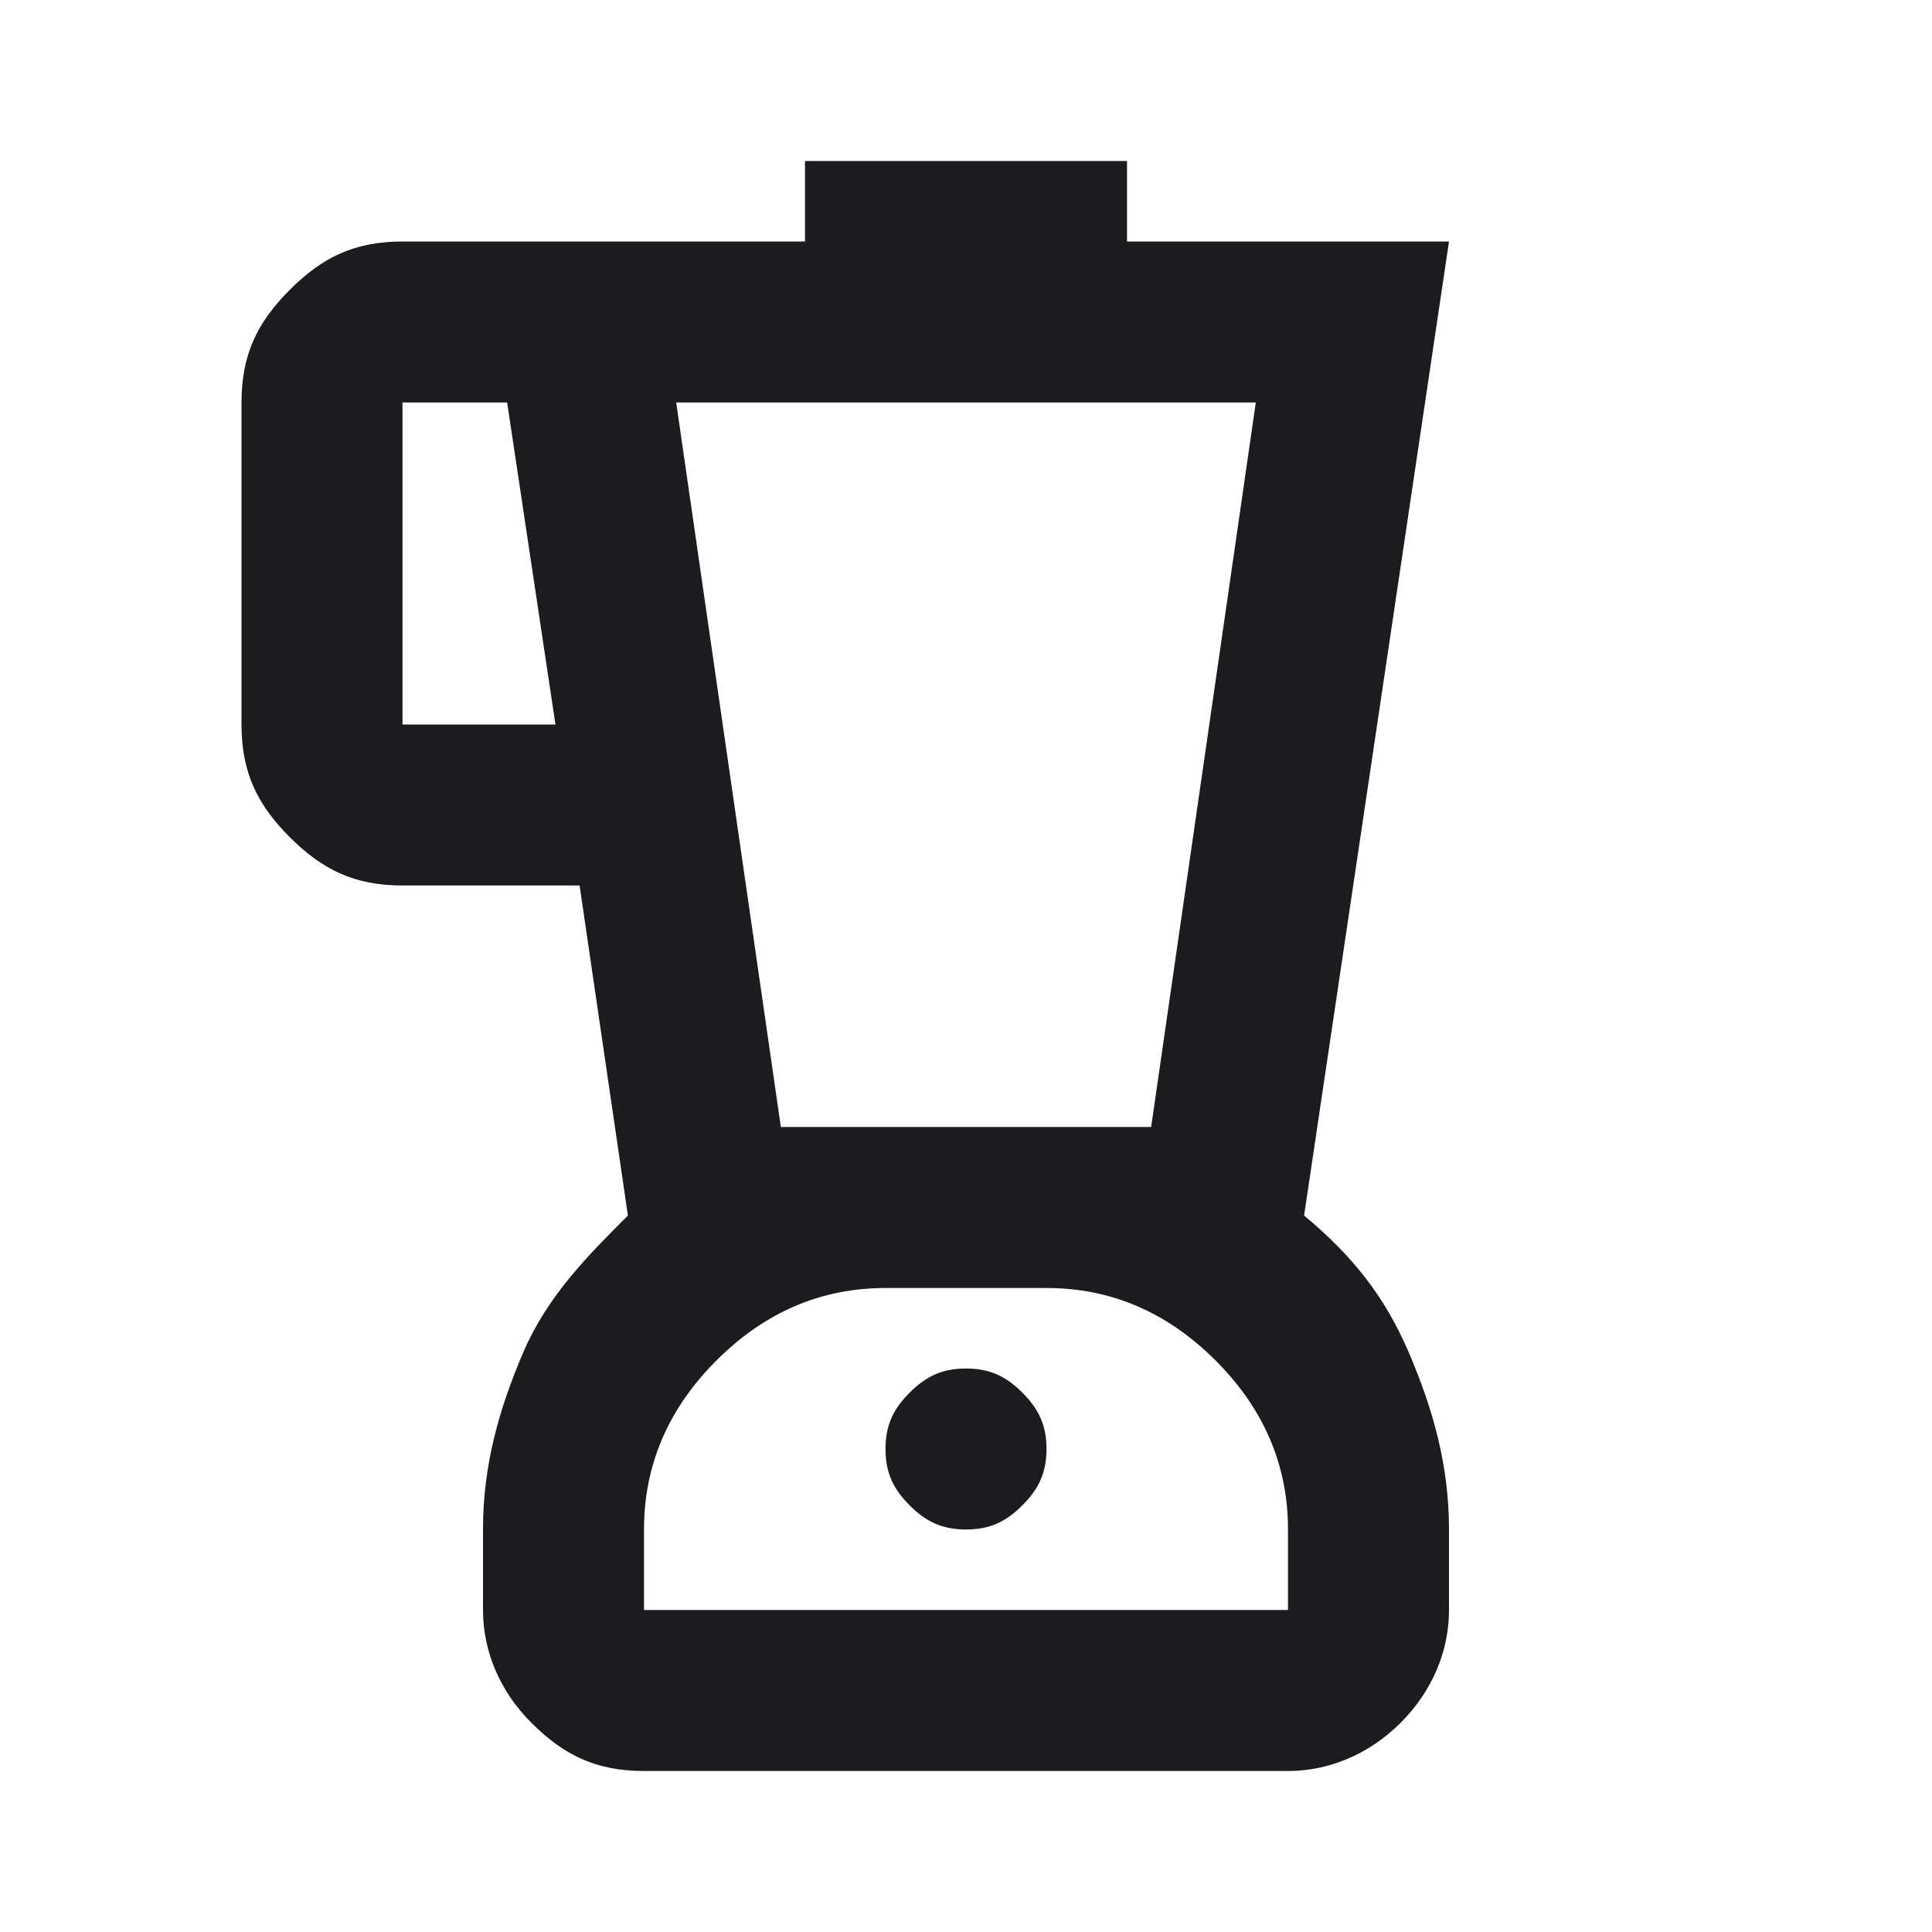 <?xml version="1.0" encoding="UTF-8"?>
<!-- Generator: Adobe Illustrator 28.3.0, SVG Export Plug-In . SVG Version: 6.00 Build 0)  -->
<svg xmlns="http://www.w3.org/2000/svg" xmlns:xlink="http://www.w3.org/1999/xlink" version="1.1" id="Layer_1" x="0px" y="0px" viewBox="0 0 24 24" style="enable-background:new 0 0 24 24;" xml:space="preserve">
<style type="text/css">
	.st0{fill:#1C1B1F;}
</style>
<path class="st0" d="M8,22c-0.6,0-1-0.2-1.4-0.6C6.2,21,6,20.5,6,20v-1c0-0.8,0.2-1.5,0.5-2.2c0.3-0.7,0.8-1.2,1.3-1.7L7.2,11H5  c-0.6,0-1-0.2-1.4-0.6C3.2,10,3,9.6,3,9V5c0-0.6,0.2-1,0.6-1.4S4.4,3,5,3h5V2h4v1h4l-1.8,12.1c0.6,0.5,1,1,1.3,1.7  c0.3,0.7,0.5,1.4,0.5,2.2v1c0,0.5-0.2,1-0.6,1.4C17,21.8,16.5,22,16,22H8z M6.9,9L6.3,5H5v4H6.9z M12,19c0.3,0,0.5-0.1,0.7-0.3  S13,18.3,13,18s-0.1-0.5-0.3-0.7S12.3,17,12,17s-0.5,0.1-0.7,0.3S11,17.7,11,18s0.1,0.5,0.3,0.7S11.7,19,12,19z M9.7,14h4.6l1.3-9  H8.4L9.7,14z M8,20h8v-1c0-0.8-0.3-1.5-0.9-2.1S13.8,16,13,16h-2c-0.8,0-1.5,0.3-2.1,0.9S8,18.2,8,19V20z"></path>
</svg>
